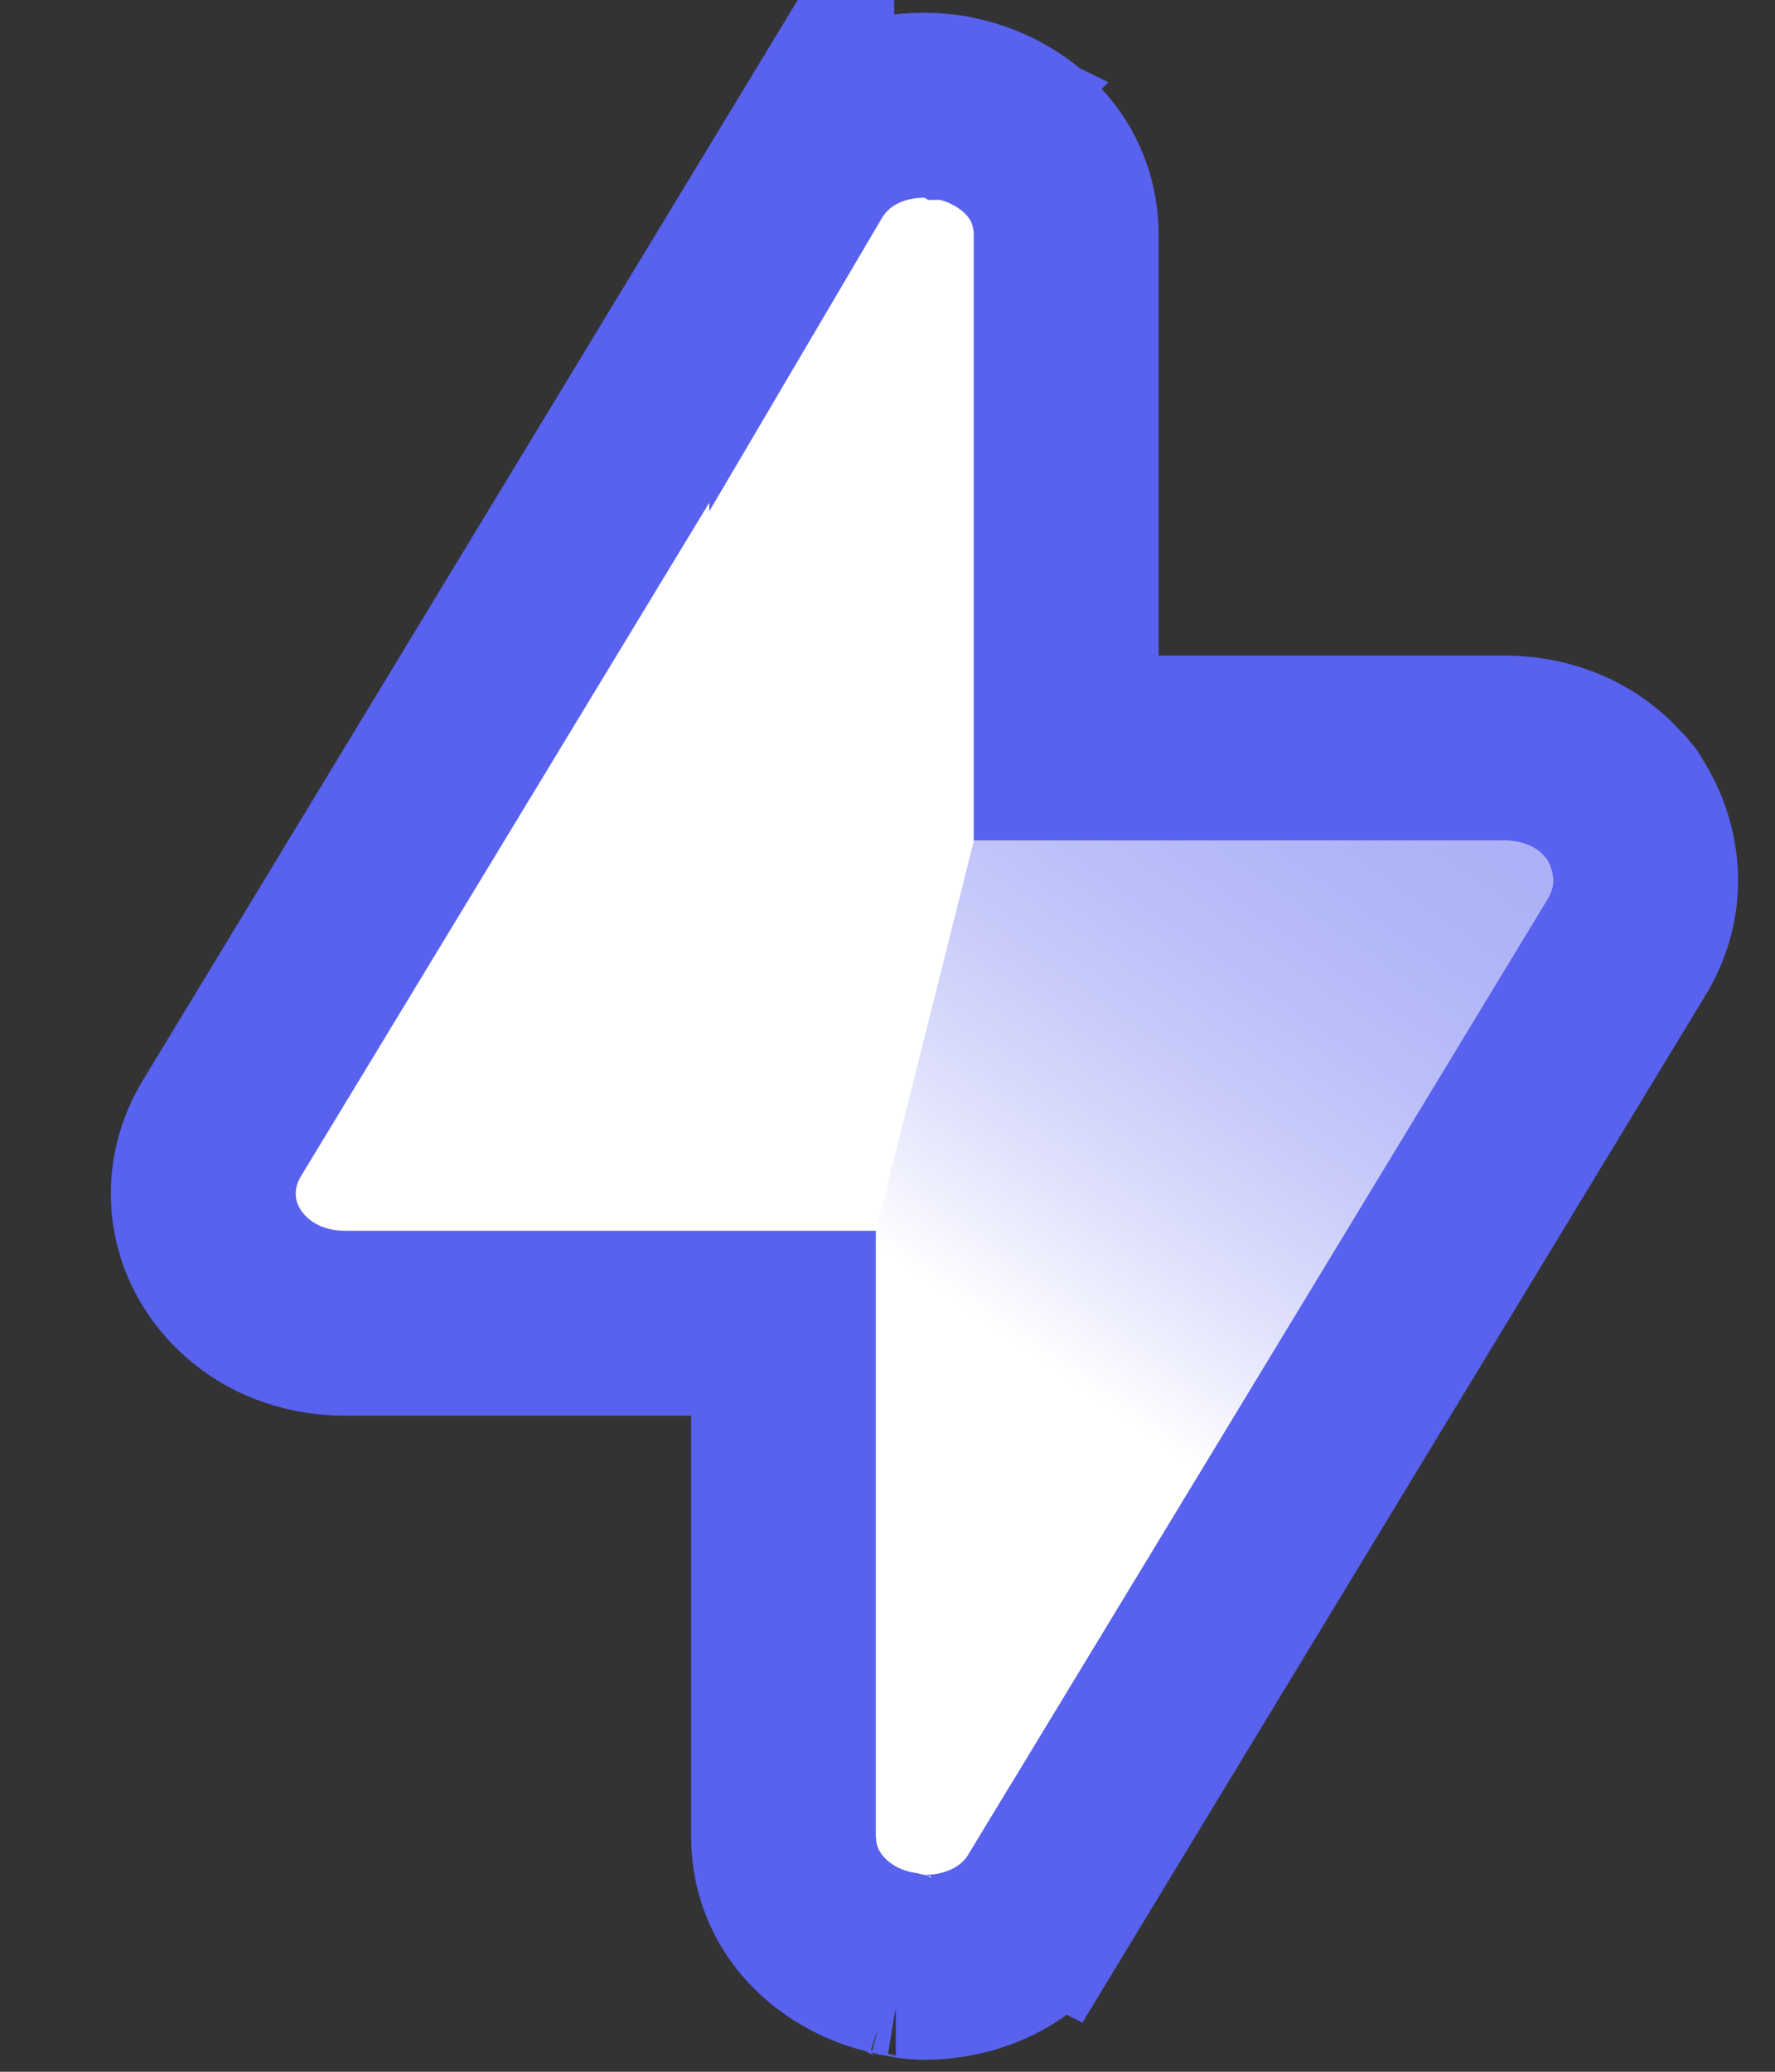 <svg width="12" height="14" viewBox="0 0 12 14" fill="none" xmlns="http://www.w3.org/2000/svg">
<rect x="0" y="0" width="12" height="14" fill="#333333" stroke="none"/>
<path d="M6.416 0.725L6.417 0.724C6.419 0.724 6.421 0.725 6.423 0.726C6.424 0.726 6.426 0.725 6.428 0.726L6.427 0.727C6.791 0.789 7.208 1.077 7.208 1.591V5.055H10.173C10.4 5.055 10.651 5.126 10.851 5.311L10.934 5.397L10.961 5.43L10.983 5.466C11.12 5.684 11.202 6.02 11.021 6.357L11.013 6.372L11.005 6.386L7.084 12.848L7.082 12.847C6.88 13.192 6.511 13.294 6.252 13.294C6.211 13.294 6.178 13.29 6.157 13.287C6.135 13.284 6.117 13.28 6.104 13.277C6.092 13.275 6.081 13.272 6.074 13.271C6.067 13.269 6.061 13.267 6.059 13.267C6.057 13.266 6.056 13.266 6.056 13.266C6.057 13.266 6.061 13.267 6.068 13.269C6.072 13.269 6.076 13.269 6.082 13.271C5.717 13.21 5.297 12.921 5.297 12.405V8.942H2.332C2.073 8.942 1.78 8.85 1.571 8.6C1.321 8.3 1.323 7.913 1.501 7.623L5.42 1.161V1.162C5.652 0.768 6.091 0.671 6.416 0.725ZM6.104 13.275H6.106L6.095 13.273C6.098 13.274 6.101 13.275 6.104 13.275Z" fill="white" stroke="#5862EF" stroke-width="1.25"/>
<path d="M10.455 5.798C10.388 5.719 10.289 5.68 10.173 5.68H6.584C5.922 8.317 6.584 5.68 5.922 8.317V12.405C5.922 12.524 6.022 12.63 6.187 12.656C6.204 12.656 6.237 12.669 6.253 12.669C6.386 12.669 6.501 12.616 6.551 12.524L10.471 6.062C10.521 5.97 10.504 5.878 10.455 5.798Z" fill="url(#paint0_linear_300_22464)"/>
<defs>
<linearGradient id="paint0_linear_300_22464" x1="10.125" y1="4.938" x2="7.125" y2="9.25" gradientUnits="userSpaceOnUse">
<stop stop-color="#5862EF" stop-opacity="0.5"/>
<stop offset="1" stop-color="white"/>
</linearGradient>
</defs>
</svg>
